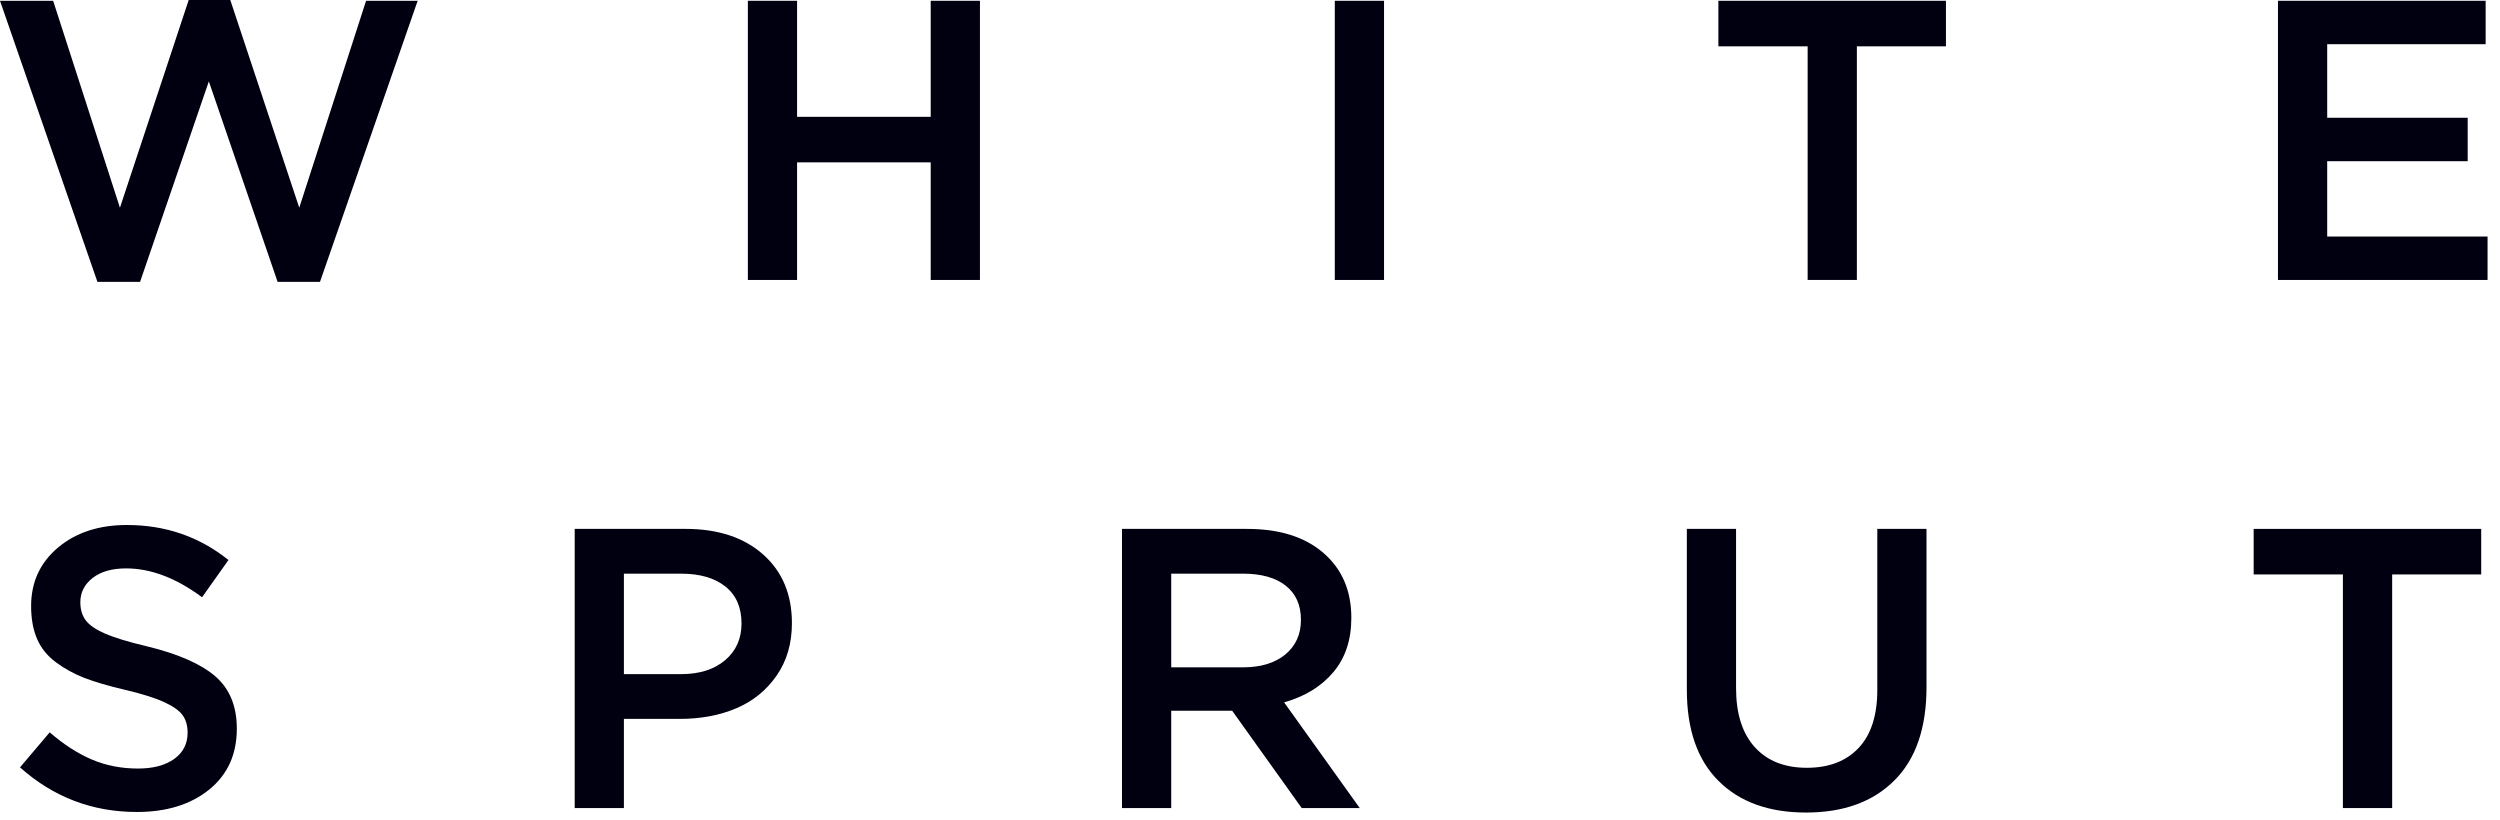 <svg width="125" height="41" viewBox="0 0 125 41" fill="none" xmlns="http://www.w3.org/2000/svg">
<path d="M1 38.369L2.485 36.617C3.181 37.221 3.882 37.673 4.586 37.974C5.289 38.276 6.06 38.427 6.899 38.427C7.661 38.427 8.264 38.266 8.712 37.946C9.157 37.624 9.38 37.188 9.38 36.636C9.38 36.286 9.299 35.995 9.135 35.765C8.973 35.536 8.662 35.315 8.204 35.104C7.743 34.893 7.085 34.687 6.226 34.485C5.416 34.297 4.75 34.099 4.223 33.897C3.696 33.691 3.218 33.43 2.793 33.112C2.365 32.794 2.053 32.406 1.855 31.949C1.655 31.491 1.556 30.942 1.556 30.299C1.556 29.105 2.005 28.132 2.899 27.379C3.795 26.627 4.942 26.25 6.343 26.25C8.275 26.25 9.968 26.834 11.423 28.001L10.103 29.862C8.807 28.901 7.54 28.42 6.304 28.42C5.601 28.42 5.044 28.579 4.633 28.897C4.223 29.215 4.017 29.621 4.017 30.114C4.017 30.484 4.111 30.79 4.297 31.029C4.481 31.269 4.809 31.49 5.278 31.692C5.747 31.892 6.433 32.1 7.338 32.314C8.894 32.69 10.034 33.19 10.758 33.809C11.479 34.429 11.841 35.303 11.841 36.432C11.841 37.717 11.381 38.733 10.459 39.479C9.539 40.225 8.331 40.599 6.841 40.599C4.614 40.599 2.667 39.855 1 38.369Z" fill="#000010"/>
<path d="M31.195 33.706H34.057C34.977 33.706 35.708 33.475 36.255 33.01C36.802 32.547 37.076 31.935 37.076 31.175C37.076 30.37 36.806 29.754 36.27 29.326C35.733 28.898 34.994 28.683 34.057 28.683H31.195V33.706ZM28.735 40.404V26.444H34.273C35.903 26.444 37.197 26.872 38.157 27.724C39.117 28.578 39.596 29.722 39.596 31.156C39.596 32.175 39.34 33.051 38.828 33.785C38.315 34.52 37.643 35.063 36.811 35.416C35.978 35.769 35.038 35.945 33.987 35.945H31.195V40.404H28.735Z" fill="#000010"/>
<path d="M58.561 33.366H62.164C63.045 33.366 63.744 33.151 64.265 32.724C64.785 32.295 65.047 31.717 65.047 30.991C65.047 30.251 64.792 29.681 64.284 29.282C63.777 28.882 63.063 28.683 62.147 28.683H58.561V33.366ZM56.1 40.403V26.445H62.35C63.976 26.445 65.25 26.847 66.177 27.652C67.105 28.457 67.567 29.537 67.567 30.893C67.567 31.996 67.265 32.904 66.663 33.613C66.061 34.324 65.242 34.826 64.205 35.118L67.987 40.403H65.086L61.608 35.536H58.561V40.403H56.1Z" fill="#000010"/>
<path d="M84.342 34.485V26.444H86.803V34.401C86.803 35.681 87.114 36.666 87.737 37.355C88.358 38.043 89.226 38.389 90.339 38.389C91.447 38.389 92.311 38.058 92.934 37.394C93.555 36.732 93.865 35.765 93.865 34.498V26.444H96.325V34.358C96.325 36.396 95.792 37.951 94.72 39.021C93.65 40.092 92.176 40.627 90.3 40.627C88.445 40.627 86.987 40.102 85.93 39.05C84.872 38 84.342 36.478 84.342 34.485Z" fill="#000010"/>
<path d="M112.683 28.722V26.445H124.06V28.722H119.608V40.403H117.145V28.722H112.683Z" fill="#000010"/>
<path d="M0 0.039H2.657L5.997 10.386L9.435 0H11.514L14.963 10.386L18.304 0.039H20.883L15.999 14.095H13.881L10.442 4.069L7.003 14.095H4.872L0 0.039Z" fill="#000010"/>
<path d="M37.393 13.998V0.039H39.854V5.841H46.535V0.039H48.997V13.998H46.535V8.118H39.854V13.998H37.393Z" fill="#000010"/>
<path d="M69.202 0.039H66.74V13.998H69.202V0.039Z" fill="#000010"/>
<path d="M85.919 2.317V0.039H97.297V2.317H92.843V13.997H90.382V2.317H85.919Z" fill="#000010"/>
<path d="M113.898 13.998V0.039H124.282V2.21H116.36V5.888H123.384V8.06H116.36V11.827H124.378V13.998H113.898Z" fill="#000010"/>
</svg>
